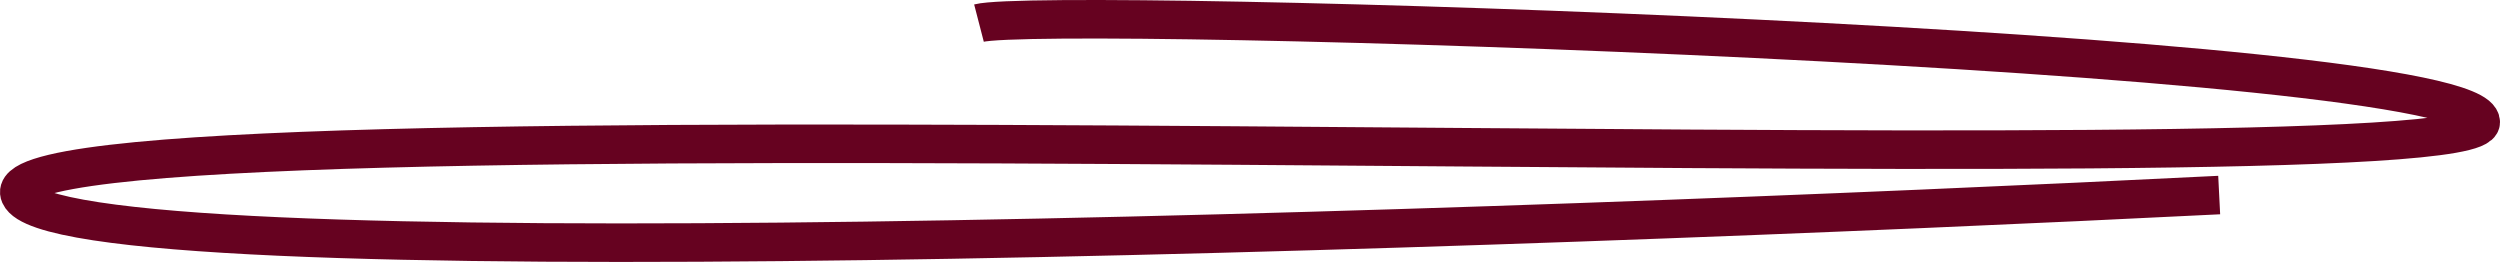 <?xml version="1.0" encoding="UTF-8"?> <svg xmlns="http://www.w3.org/2000/svg" width="649" height="68" viewBox="0 0 649 68" fill="none"> <path d="M576.1 50.635C389.942 59.966 15.135 73.029 5.176 50.635C-7.272 22.643 644 50.635 644 31.721C644 12.807 271.683 1.459 254.142 5.998" stroke="#660220" stroke-width="10"></path> </svg> 